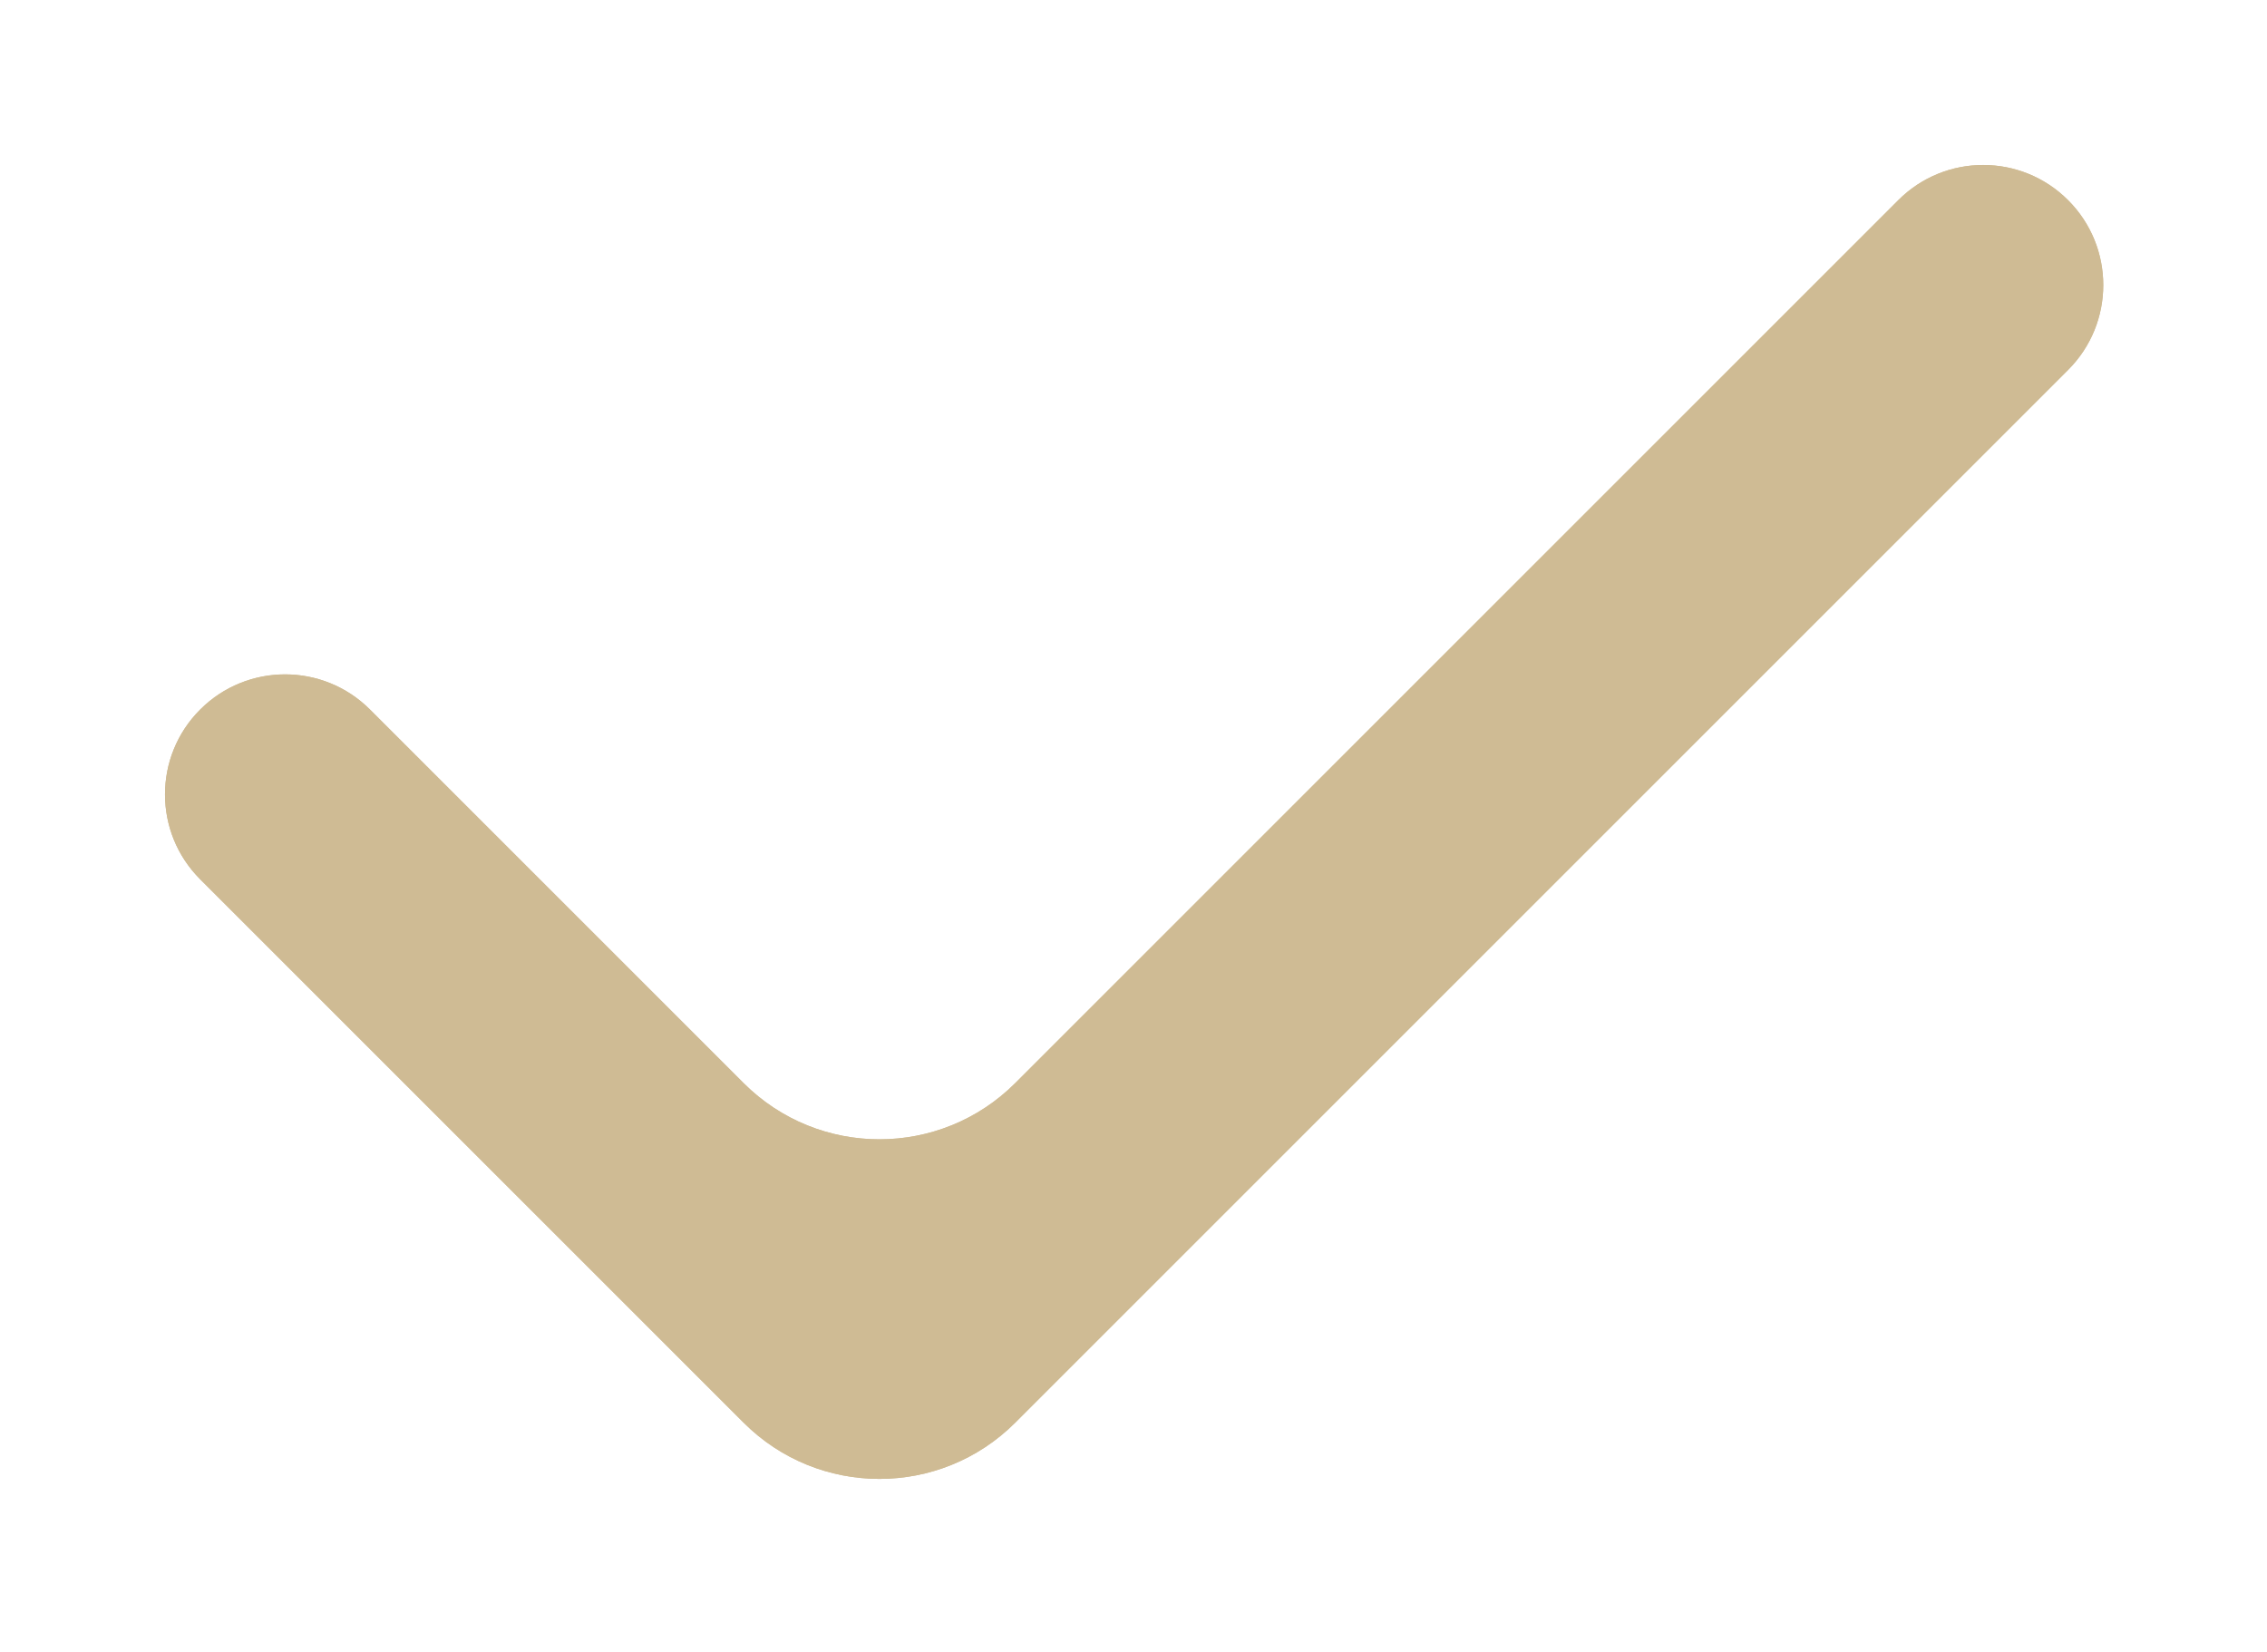 <svg width="59" height="43" viewBox="0 0 59 43" fill="none" xmlns="http://www.w3.org/2000/svg">
<g filter="url(#filter0_f_291_301)">
<path d="M19.352 28.191C21.305 30.143 24.47 30.143 26.423 28.191L49.404 5.21C50.624 3.989 52.603 3.989 53.823 5.21C55.044 6.43 55.044 8.409 53.823 9.629L26.423 37.029C24.47 38.982 21.305 38.982 19.352 37.029L5.21 22.887C3.989 21.667 3.989 19.688 5.21 18.468C6.43 17.248 8.409 17.248 9.629 18.468L19.352 28.191Z" fill="#CFBB94"/>
</g>
<path d="M19.352 28.191C21.305 30.143 24.47 30.143 26.423 28.191L49.404 5.21C50.624 3.989 52.603 3.989 53.823 5.21C55.044 6.43 55.044 8.409 53.823 9.629L26.423 37.029C24.47 38.982 21.305 38.982 19.352 37.029L5.21 22.887C3.989 21.667 3.989 19.688 5.21 18.468C6.43 17.248 8.409 17.248 9.629 18.468L19.352 28.191Z" fill="#CFBB94"/>
<defs>
<filter id="filter0_f_291_301" x="0.294" y="0.294" width="58.444" height="42.2" filterUnits="userSpaceOnUse" color-interpolation-filters="sRGB">
<feFlood flood-opacity="0" result="BackgroundImageFix"/>
<feBlend mode="normal" in="SourceGraphic" in2="BackgroundImageFix" result="shape"/>
<feGaussianBlur stdDeviation="2" result="effect1_foregroundBlur_291_301"/>
</filter>
</defs>
</svg>
